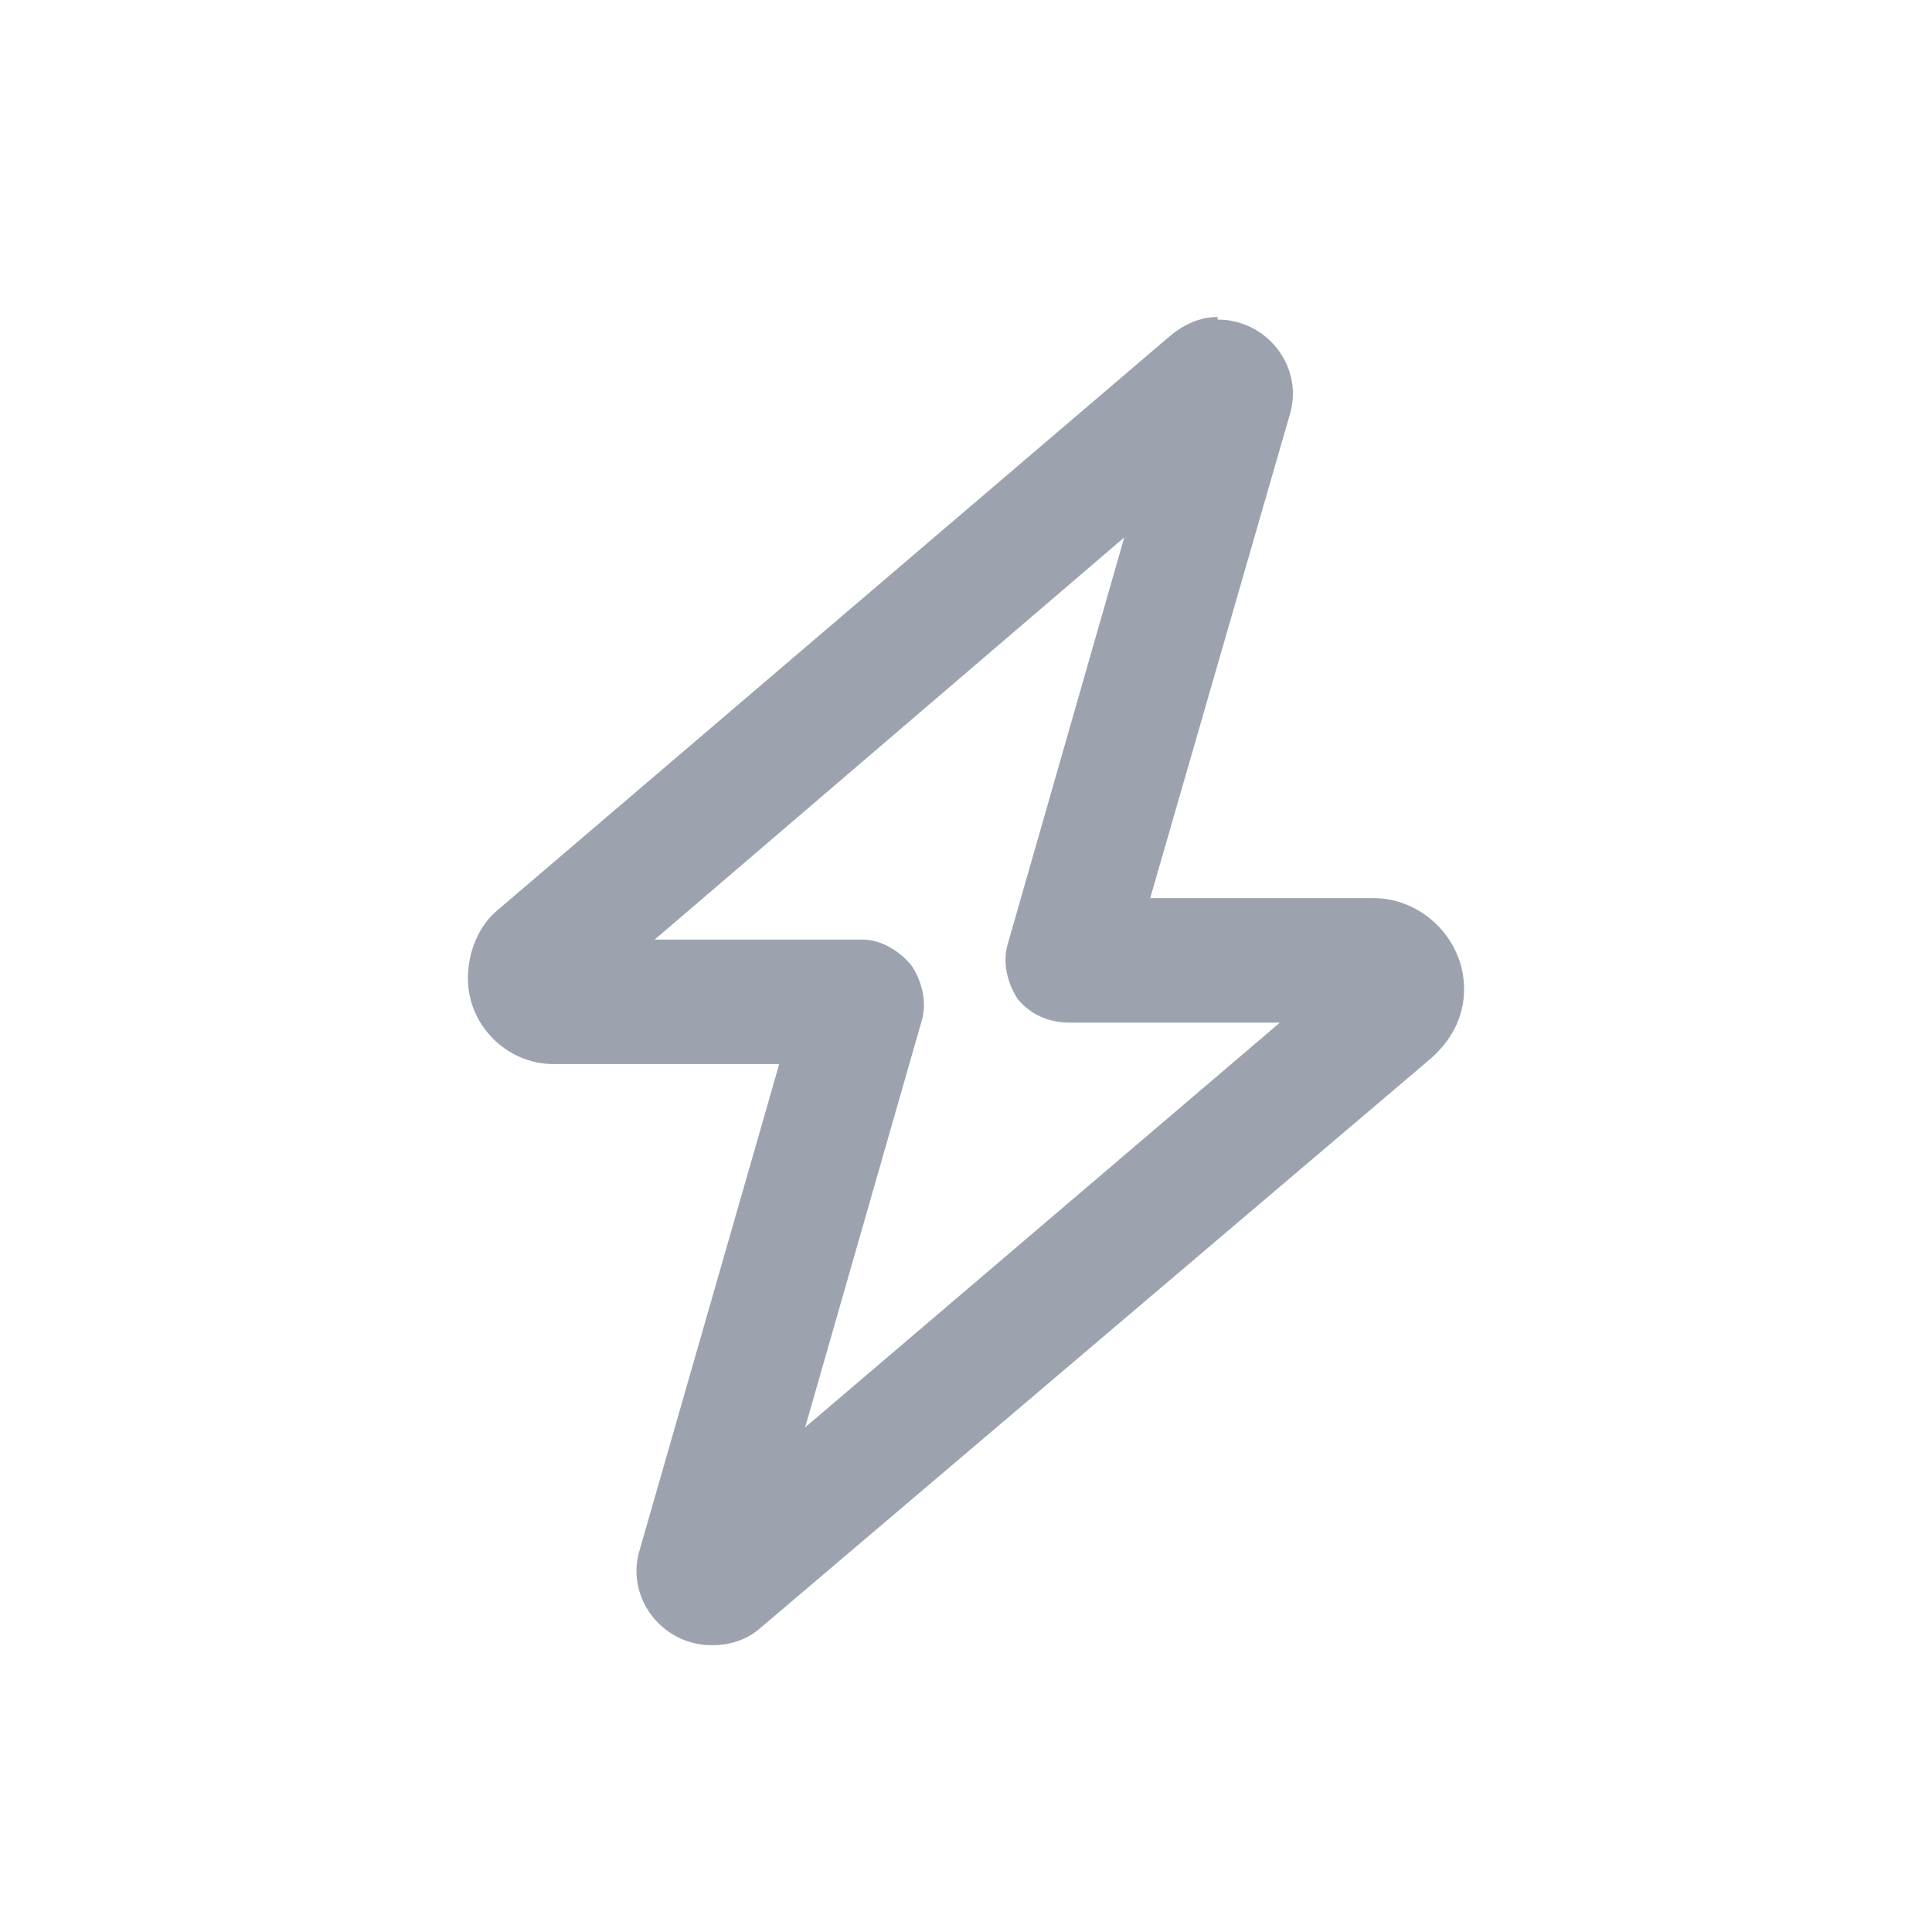 <svg width="32" height="32" viewBox="0 0 32 32" fill="none" xmlns="http://www.w3.org/2000/svg">
<path d="M20.168 5.293C20.984 5.293 21.586 6.066 21.371 6.84L19.051 14.875H22.746C23.562 14.875 24.25 15.562 24.25 16.379C24.25 16.852 24.035 17.238 23.691 17.539L12.562 26.992C12.348 27.164 12.09 27.25 11.789 27.25C10.973 27.25 10.371 26.477 10.586 25.703L12.906 17.625H9.168C8.395 17.625 7.75 16.98 7.75 16.207C7.75 15.777 7.922 15.348 8.223 15.09L19.395 5.551C19.609 5.379 19.867 5.25 20.168 5.25V5.293ZM18.621 8.902L10.844 15.562H14.281C14.582 15.562 14.883 15.734 15.098 15.992C15.27 16.25 15.355 16.594 15.27 16.895L13.336 23.641L21.199 16.938H17.719C17.375 16.938 17.074 16.809 16.859 16.551C16.688 16.293 16.602 15.949 16.688 15.648L18.621 8.902Z" fill="#9DA3AE"/>
</svg>
